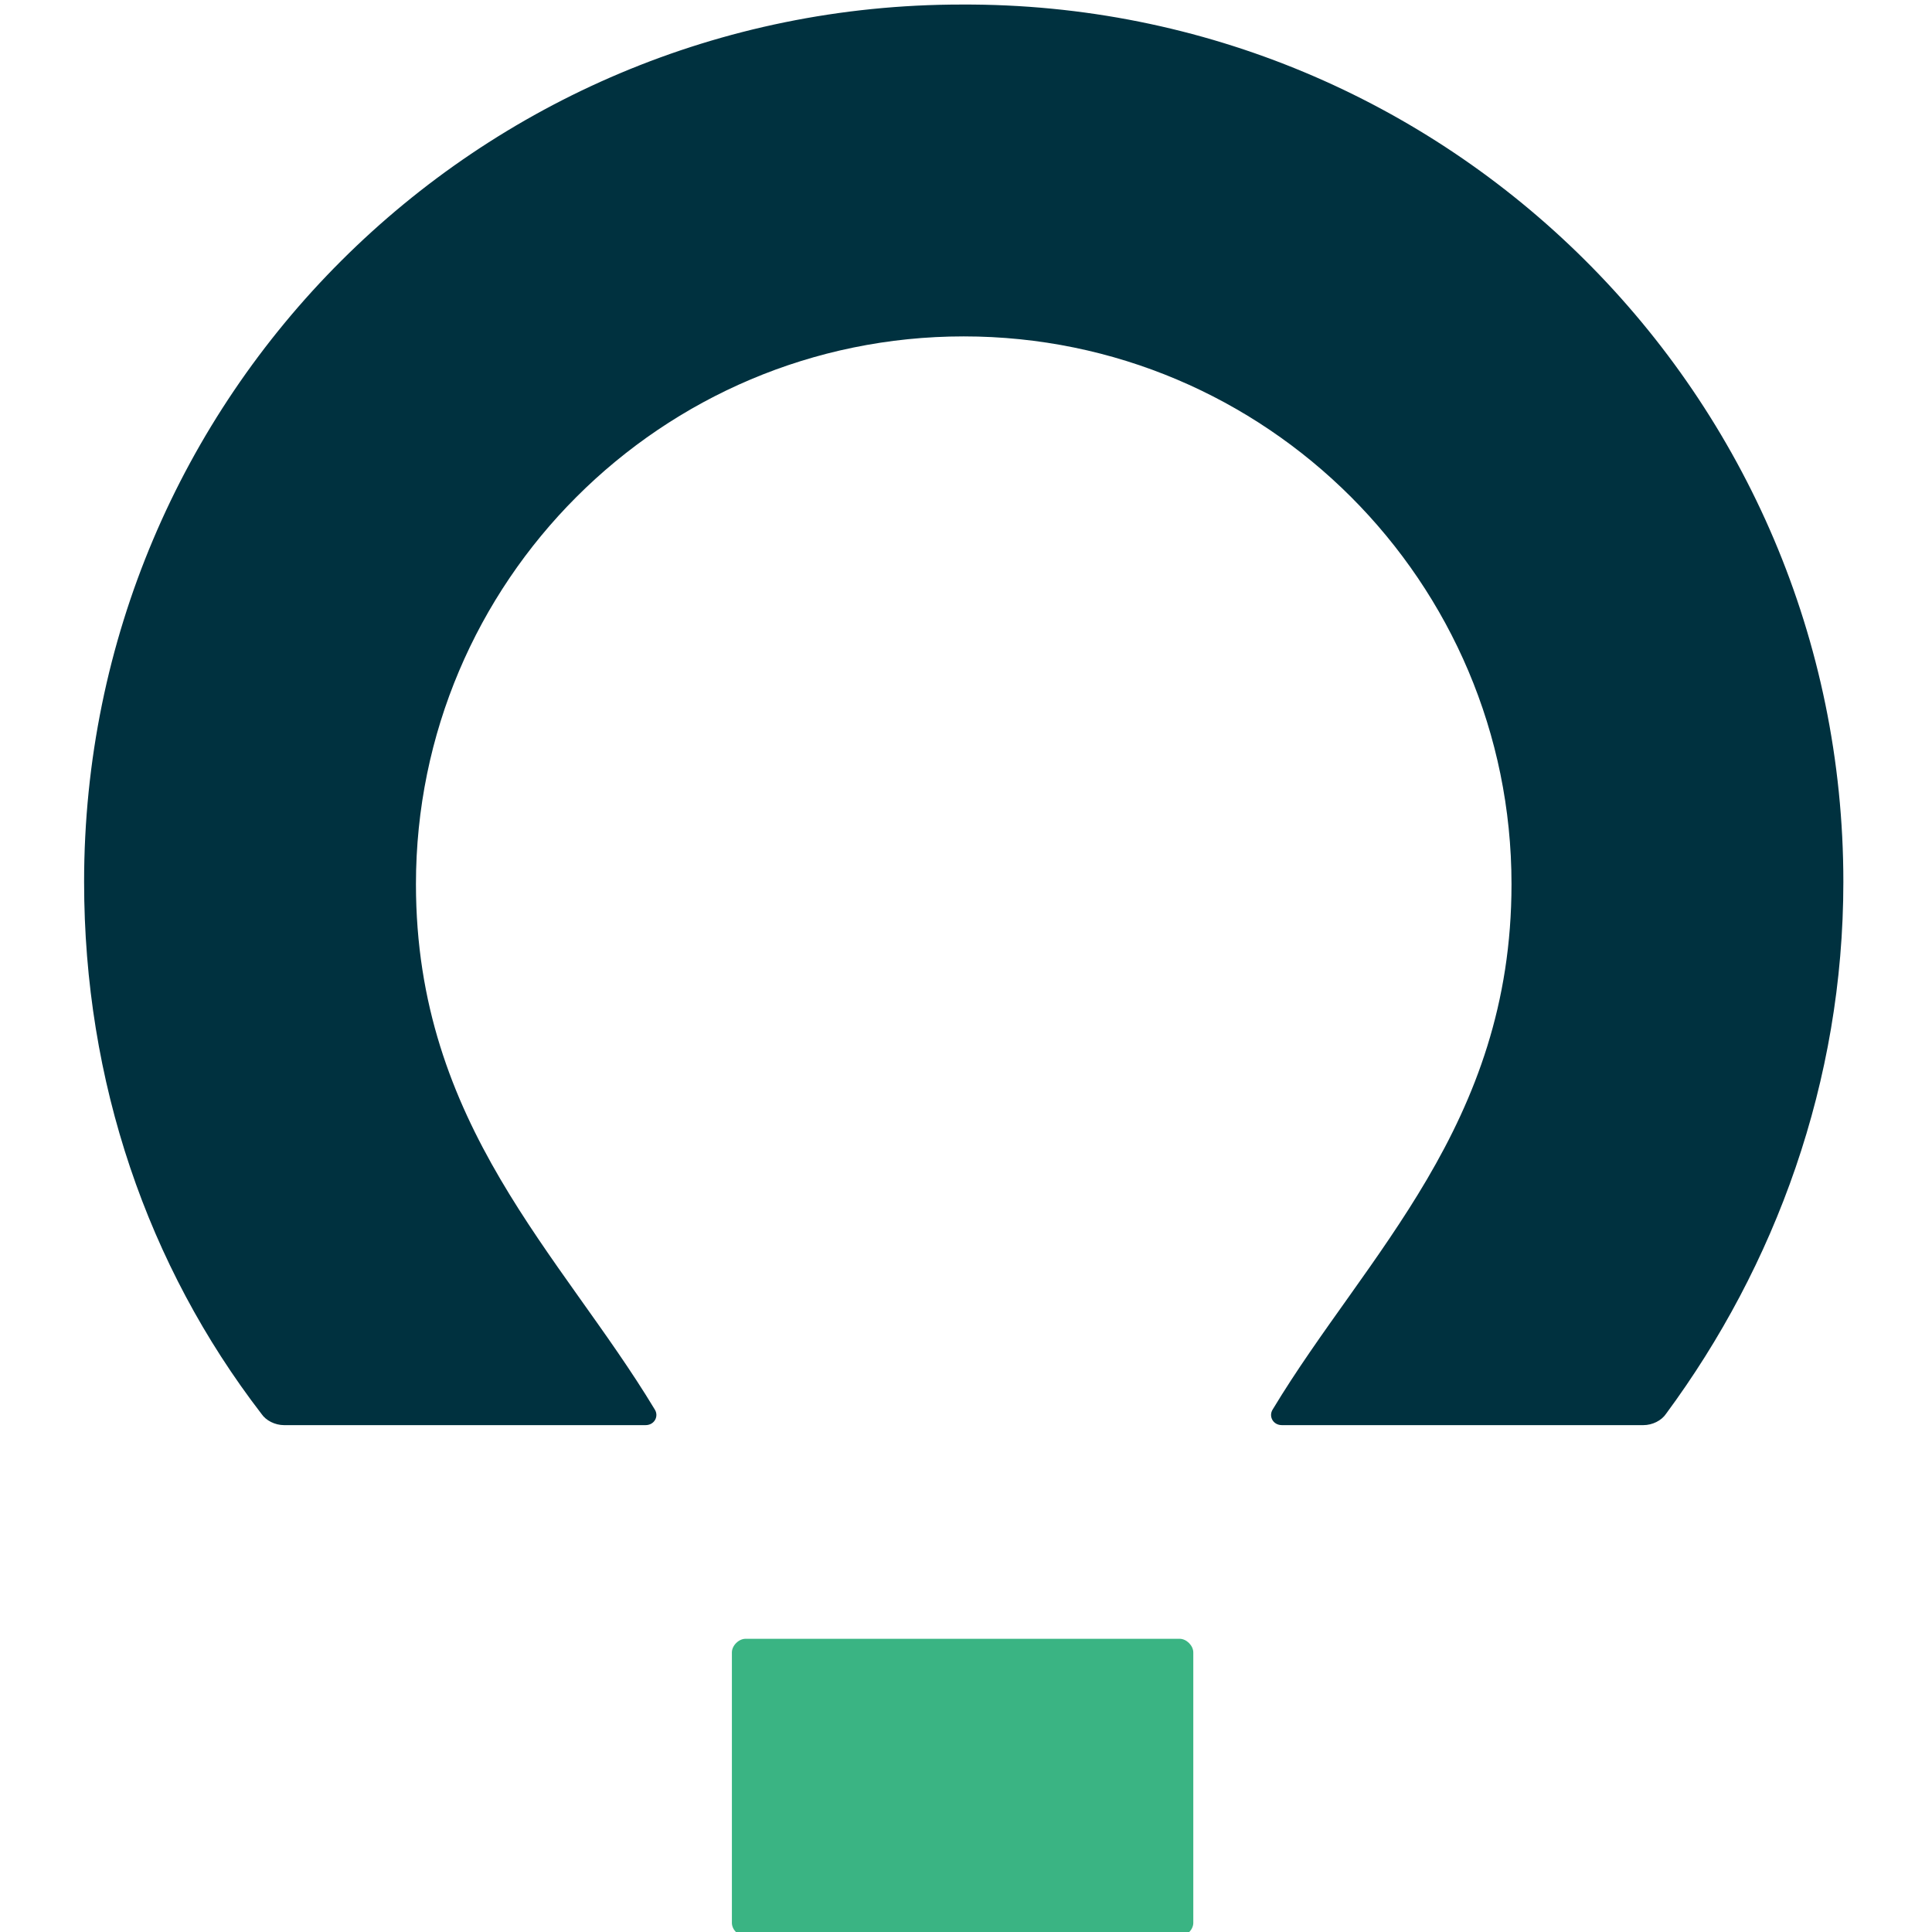 <?xml version="1.0" encoding="utf-8"?>
<!-- Generator: Adobe Illustrator 24.0.1, SVG Export Plug-In . SVG Version: 6.00 Build 0)  -->
<svg version="1.1" id="图层_1" xmlns="http://www.w3.org/2000/svg" xmlns:xlink="http://www.w3.org/1999/xlink" x="0px" y="0px"
	 viewBox="0 0 85 85" style="enable-background:new 0 0 85 85;" xml:space="preserve">
<style type="text/css">
	.st0{fill:#3AB483;}
	.st1{fill:#00313F;}
</style>
<path class="st0" d="M51.9,72.1H32.8c-0.3,0-0.6,0.3-0.6,0.6v11.9c0,0.3,0.3,0.6,0.6,0.6h19.1c0.3,0,0.6-0.3,0.6-0.6V72.7
	C52.5,72.4,52.2,72.1,51.9,72.1z"/>
<path class="st1" d="M81.1,38.8c0,8.8-3,16.9-7.8,23.4c-0.2,0.3-0.6,0.5-1,0.5H56.4c-0.4,0-0.6-0.4-0.4-0.7
	c4.1-6.8,10.5-12.5,10.5-23.1c0-13.3-10.8-24.1-24.1-24.1c-13.3,0-24.1,10.8-24.1,24.1c0,10.6,6.4,16.3,10.5,23.1
	c0.2,0.3,0,0.7-0.4,0.7H12.5c-0.4,0-0.8-0.2-1-0.5c-5-6.5-7.8-14.6-7.8-23.4C3.7,17.4,21,0.2,42.3,0.2C63.7,0.1,81.1,17.4,81.1,38.8
	z"/>
</svg>
